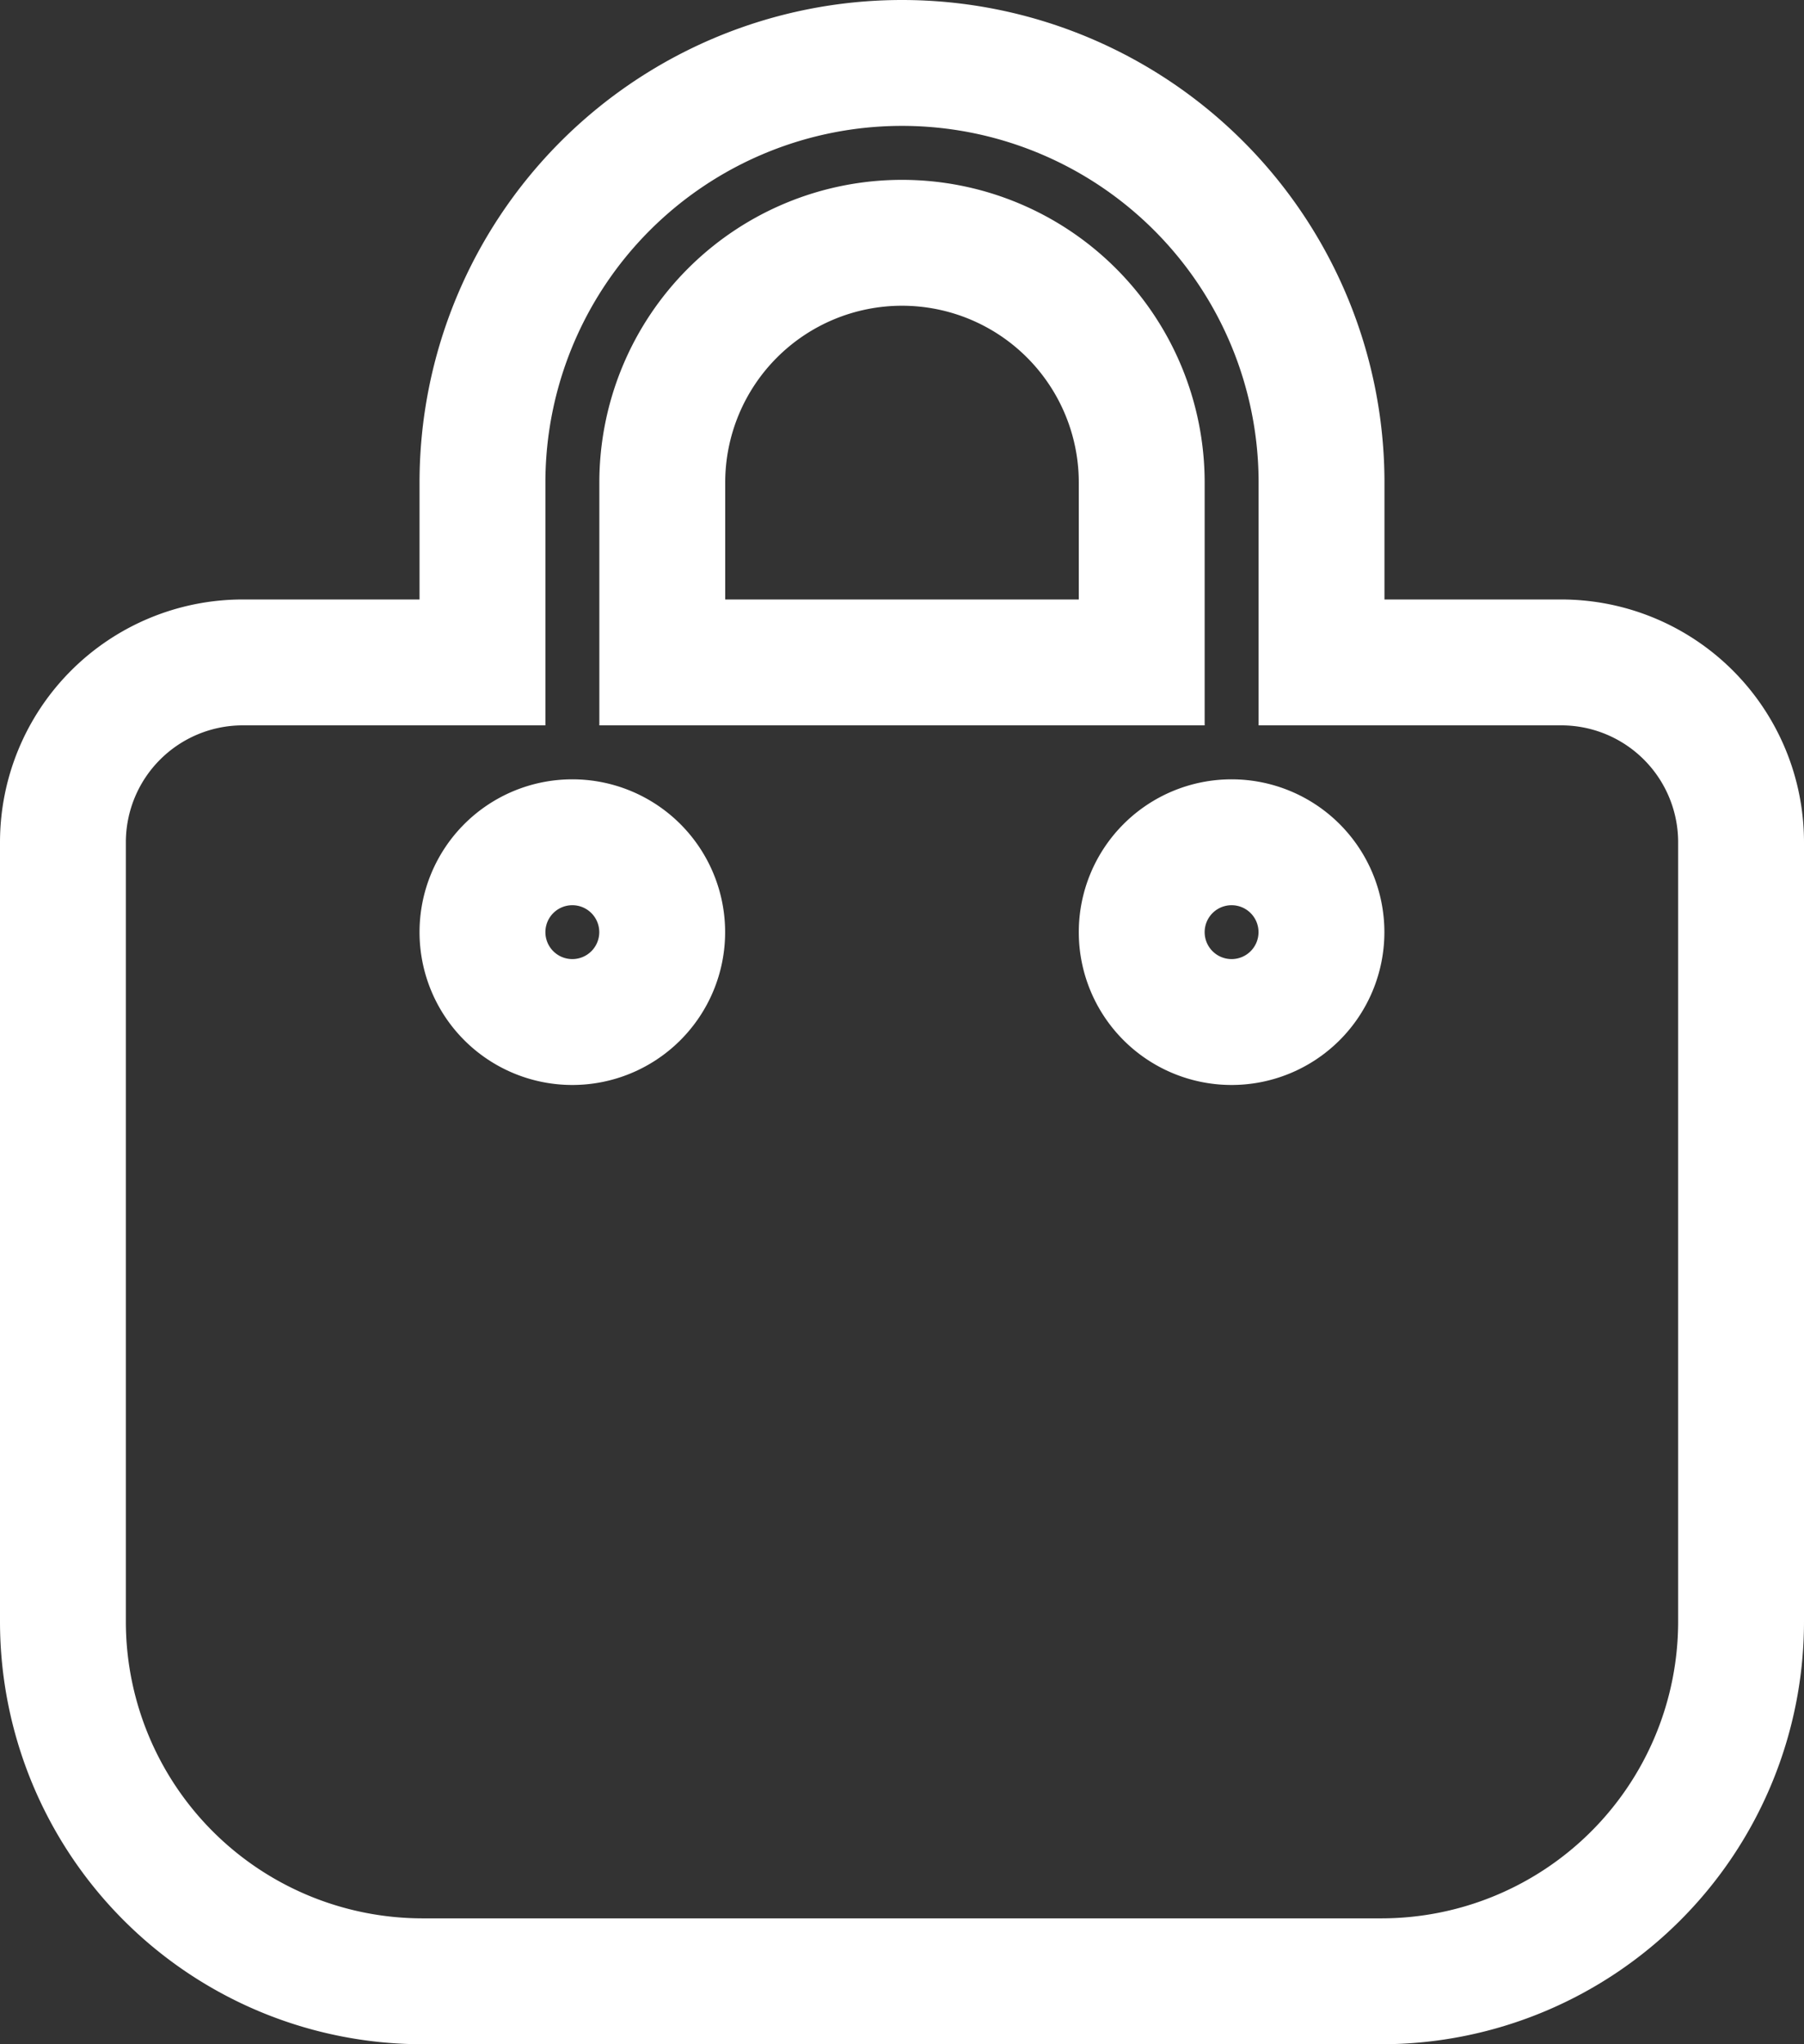 <svg xmlns="http://www.w3.org/2000/svg" width="21.5" height="24.357" viewBox="0 0 21.5 24.357">
  <rect x="0" y="0" width="21.5" height="24.357" fill="#333333" stroke="none"/>
  <path id="Icon_fa-solid-bag-shopping" data-name="Icon fa-solid-bag-shopping" d="M7.143,5a2.857,2.857,0,1,1,5.714,0V7.143H7.143ZM5,7.143H2.143A2.143,2.143,0,0,0,0,9.286v9.286a4.287,4.287,0,0,0,4.286,4.286H15.714A4.287,4.287,0,0,0,20,18.571V9.286a2.143,2.143,0,0,0-2.143-2.143H15V5A5,5,0,1,0,5,5ZM6.071,9.286A1.071,1.071,0,1,1,5,10.357,1.071,1.071,0,0,1,6.071,9.286Zm6.786,1.071a1.071,1.071,0,1,1,1.071,1.071A1.071,1.071,0,0,1,12.857,10.357Z" transform="translate(0.75 0.75)" fill="none" stroke="#fff" stroke-width="1.5"/>
</svg>
